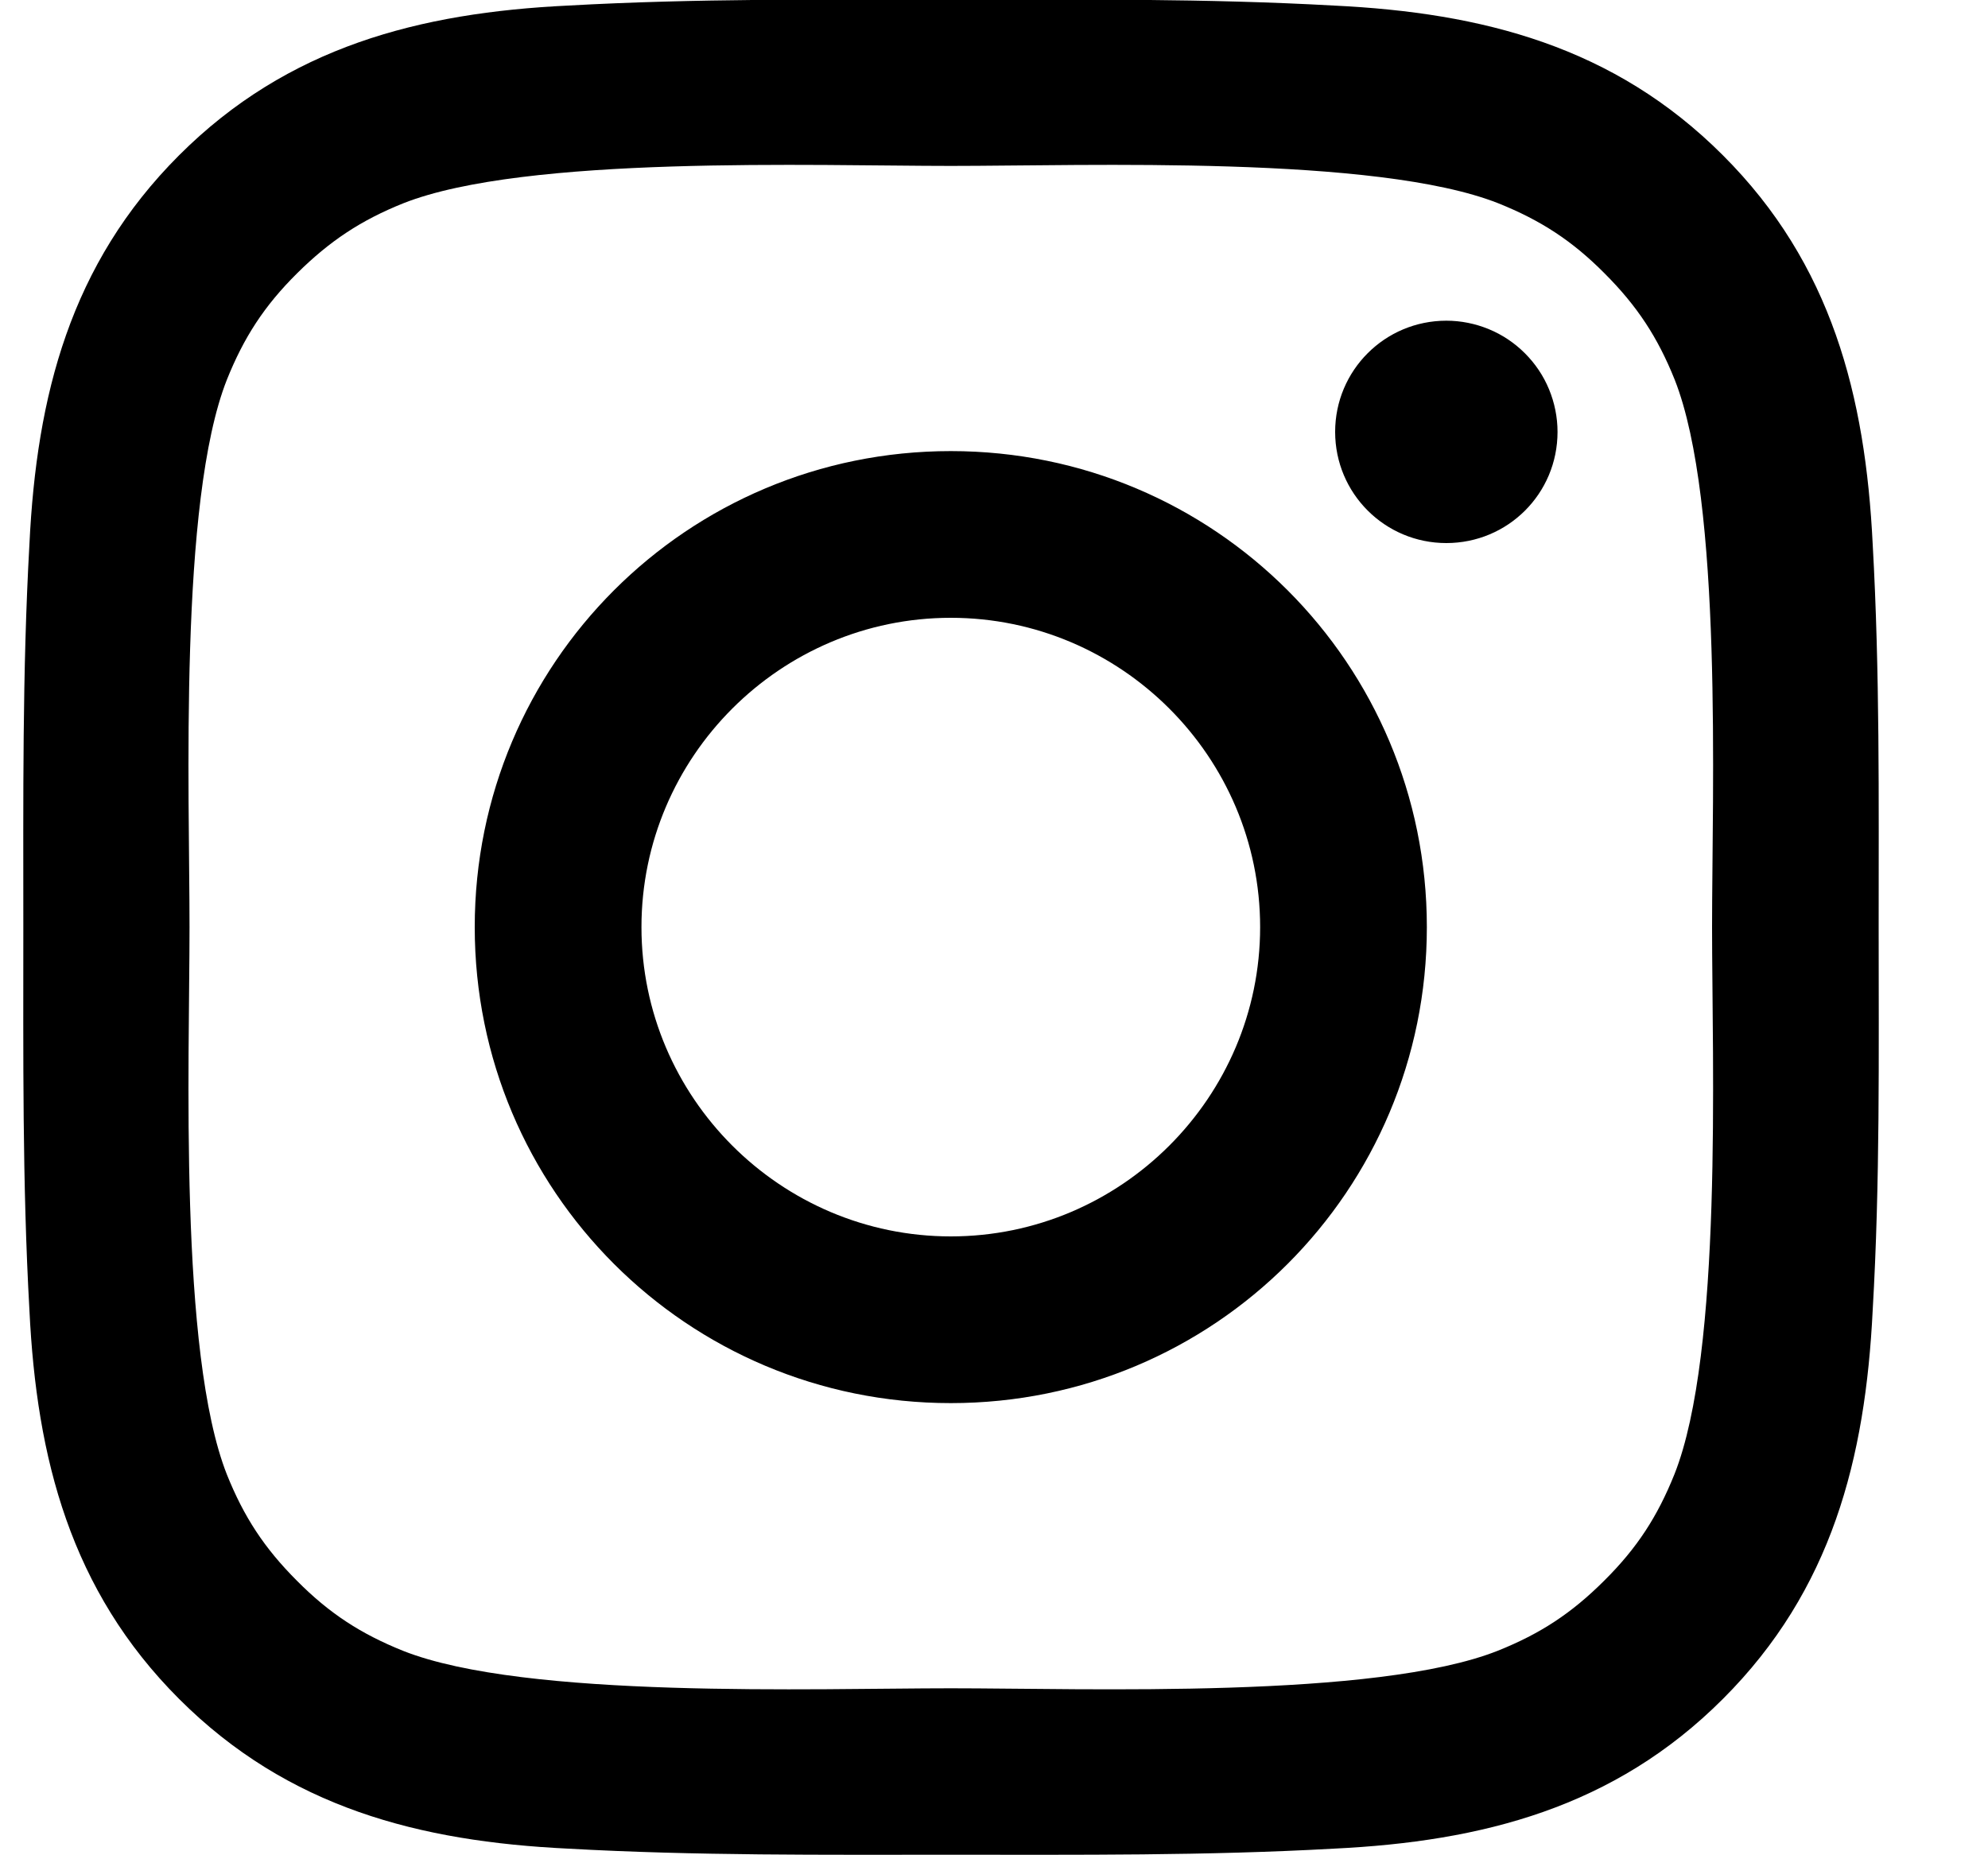 <?xml version="1.0" encoding="UTF-8"?> <svg xmlns="http://www.w3.org/2000/svg" width="15" height="14" viewBox="0 0 15 14" fill="none"><path d="M7.174 3.404C5.186 3.404 3.582 5.008 3.582 6.996C3.582 8.984 5.186 10.588 7.174 10.588C9.162 10.588 10.766 8.984 10.766 6.996C10.766 5.008 9.162 3.404 7.174 3.404ZM7.174 9.33C5.889 9.33 4.84 8.281 4.84 6.996C4.84 5.711 5.889 4.662 7.174 4.662C8.459 4.662 9.508 5.711 9.508 6.996C9.508 8.281 8.459 9.33 7.174 9.33ZM10.913 2.42C10.449 2.42 10.074 2.795 10.074 3.259C10.074 3.723 10.449 4.098 10.913 4.098C11.377 4.098 11.752 3.725 11.752 3.259C11.752 3.149 11.73 3.04 11.688 2.938C11.646 2.836 11.584 2.744 11.506 2.666C11.428 2.588 11.336 2.526 11.234 2.484C11.132 2.442 11.023 2.42 10.913 2.42ZM14.175 6.996C14.175 6.029 14.184 5.072 14.13 4.107C14.075 2.986 13.82 1.991 13 1.172C12.179 0.35 11.186 0.096 10.065 0.042C9.099 -0.012 8.141 -0.003 7.176 -0.003C6.209 -0.003 5.251 -0.012 4.286 0.042C3.166 0.096 2.171 0.352 1.351 1.172C0.53 1.993 0.276 2.986 0.222 4.107C0.168 5.073 0.176 6.031 0.176 6.996C0.176 7.961 0.168 8.921 0.222 9.886C0.276 11.006 0.532 12.001 1.351 12.82C2.173 13.642 3.166 13.896 4.286 13.95C5.253 14.004 6.211 13.996 7.176 13.996C8.142 13.996 9.1 14.004 10.065 13.95C11.186 13.896 12.181 13.64 13 12.82C13.822 11.999 14.075 11.006 14.13 9.886C14.186 8.921 14.175 7.963 14.175 6.996ZM12.634 11.125C12.506 11.444 12.352 11.682 12.105 11.927C11.858 12.174 11.622 12.328 11.303 12.456C10.382 12.822 8.195 12.74 7.174 12.74C6.153 12.74 3.964 12.822 3.043 12.458C2.724 12.33 2.486 12.176 2.241 11.929C1.994 11.682 1.84 11.446 1.712 11.127C1.348 10.204 1.43 8.017 1.43 6.996C1.43 5.975 1.348 3.786 1.712 2.865C1.84 2.546 1.994 2.308 2.241 2.063C2.488 1.818 2.724 1.662 3.043 1.534C3.964 1.17 6.153 1.252 7.174 1.252C8.195 1.252 10.384 1.17 11.305 1.534C11.624 1.662 11.862 1.816 12.107 2.063C12.354 2.31 12.508 2.546 12.636 2.865C13 3.786 12.918 5.975 12.918 6.996C12.918 8.017 13 10.204 12.634 11.125Z" fill="#DC2F42" style="fill:#DC2F42;fill:color(display-p3 0.863 0.184 0.259);fill-opacity:1;"></path></svg> 